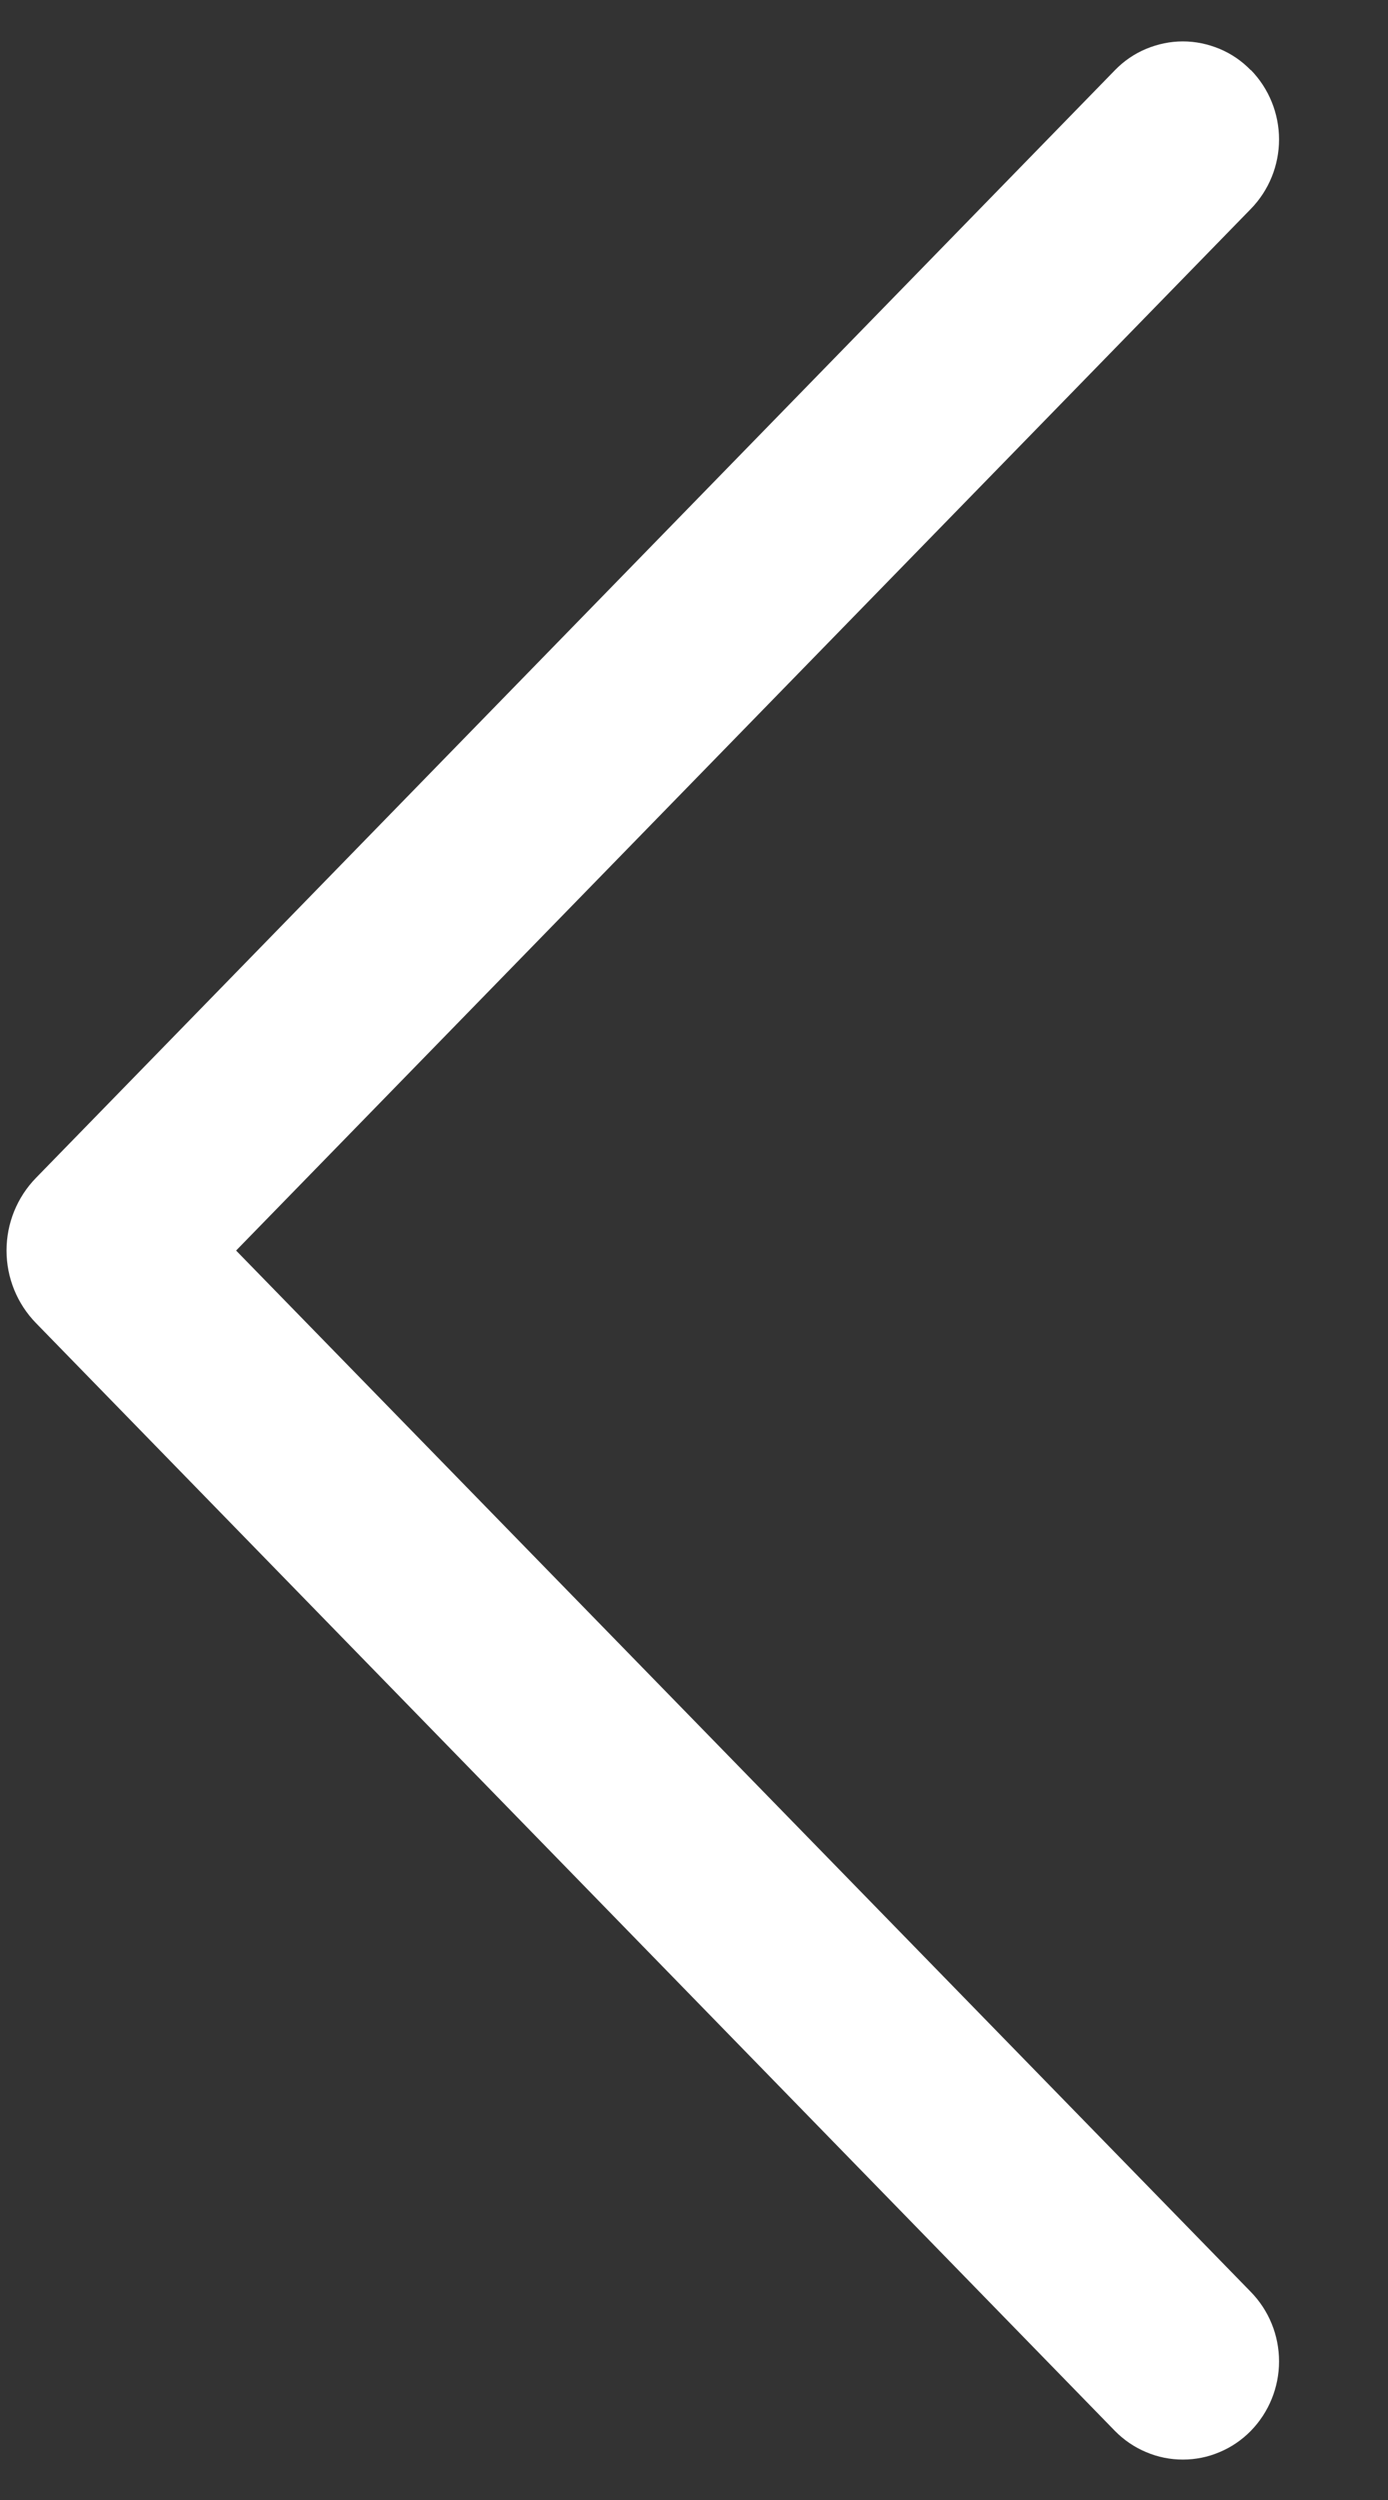 <svg width="10" height="18" viewBox="0 0 10 18" fill="none" xmlns="http://www.w3.org/2000/svg">
<rect x="0" y="0" width="10" height="18" fill="#333333" stroke="none"/>
<path d="M9.011 0.503C9.142 0.637 9.215 0.817 9.215 1.004C9.215 1.191 9.142 1.371 9.011 1.505L1.701 9.004L9.011 16.501C9.142 16.635 9.215 16.814 9.215 17.002C9.215 17.189 9.142 17.369 9.011 17.503C8.947 17.568 8.871 17.62 8.787 17.655C8.703 17.691 8.613 17.709 8.522 17.709C8.431 17.709 8.341 17.691 8.257 17.655C8.173 17.62 8.097 17.568 8.033 17.503L0.26 9.527C0.123 9.387 0.047 9.199 0.047 9.004C0.047 8.808 0.123 8.62 0.26 8.48L8.033 0.505C8.097 0.439 8.173 0.387 8.257 0.352C8.341 0.317 8.431 0.298 8.522 0.298C8.613 0.298 8.703 0.317 8.787 0.352C8.871 0.387 8.947 0.439 9.011 0.505V0.503Z" fill="white"/>
</svg>
